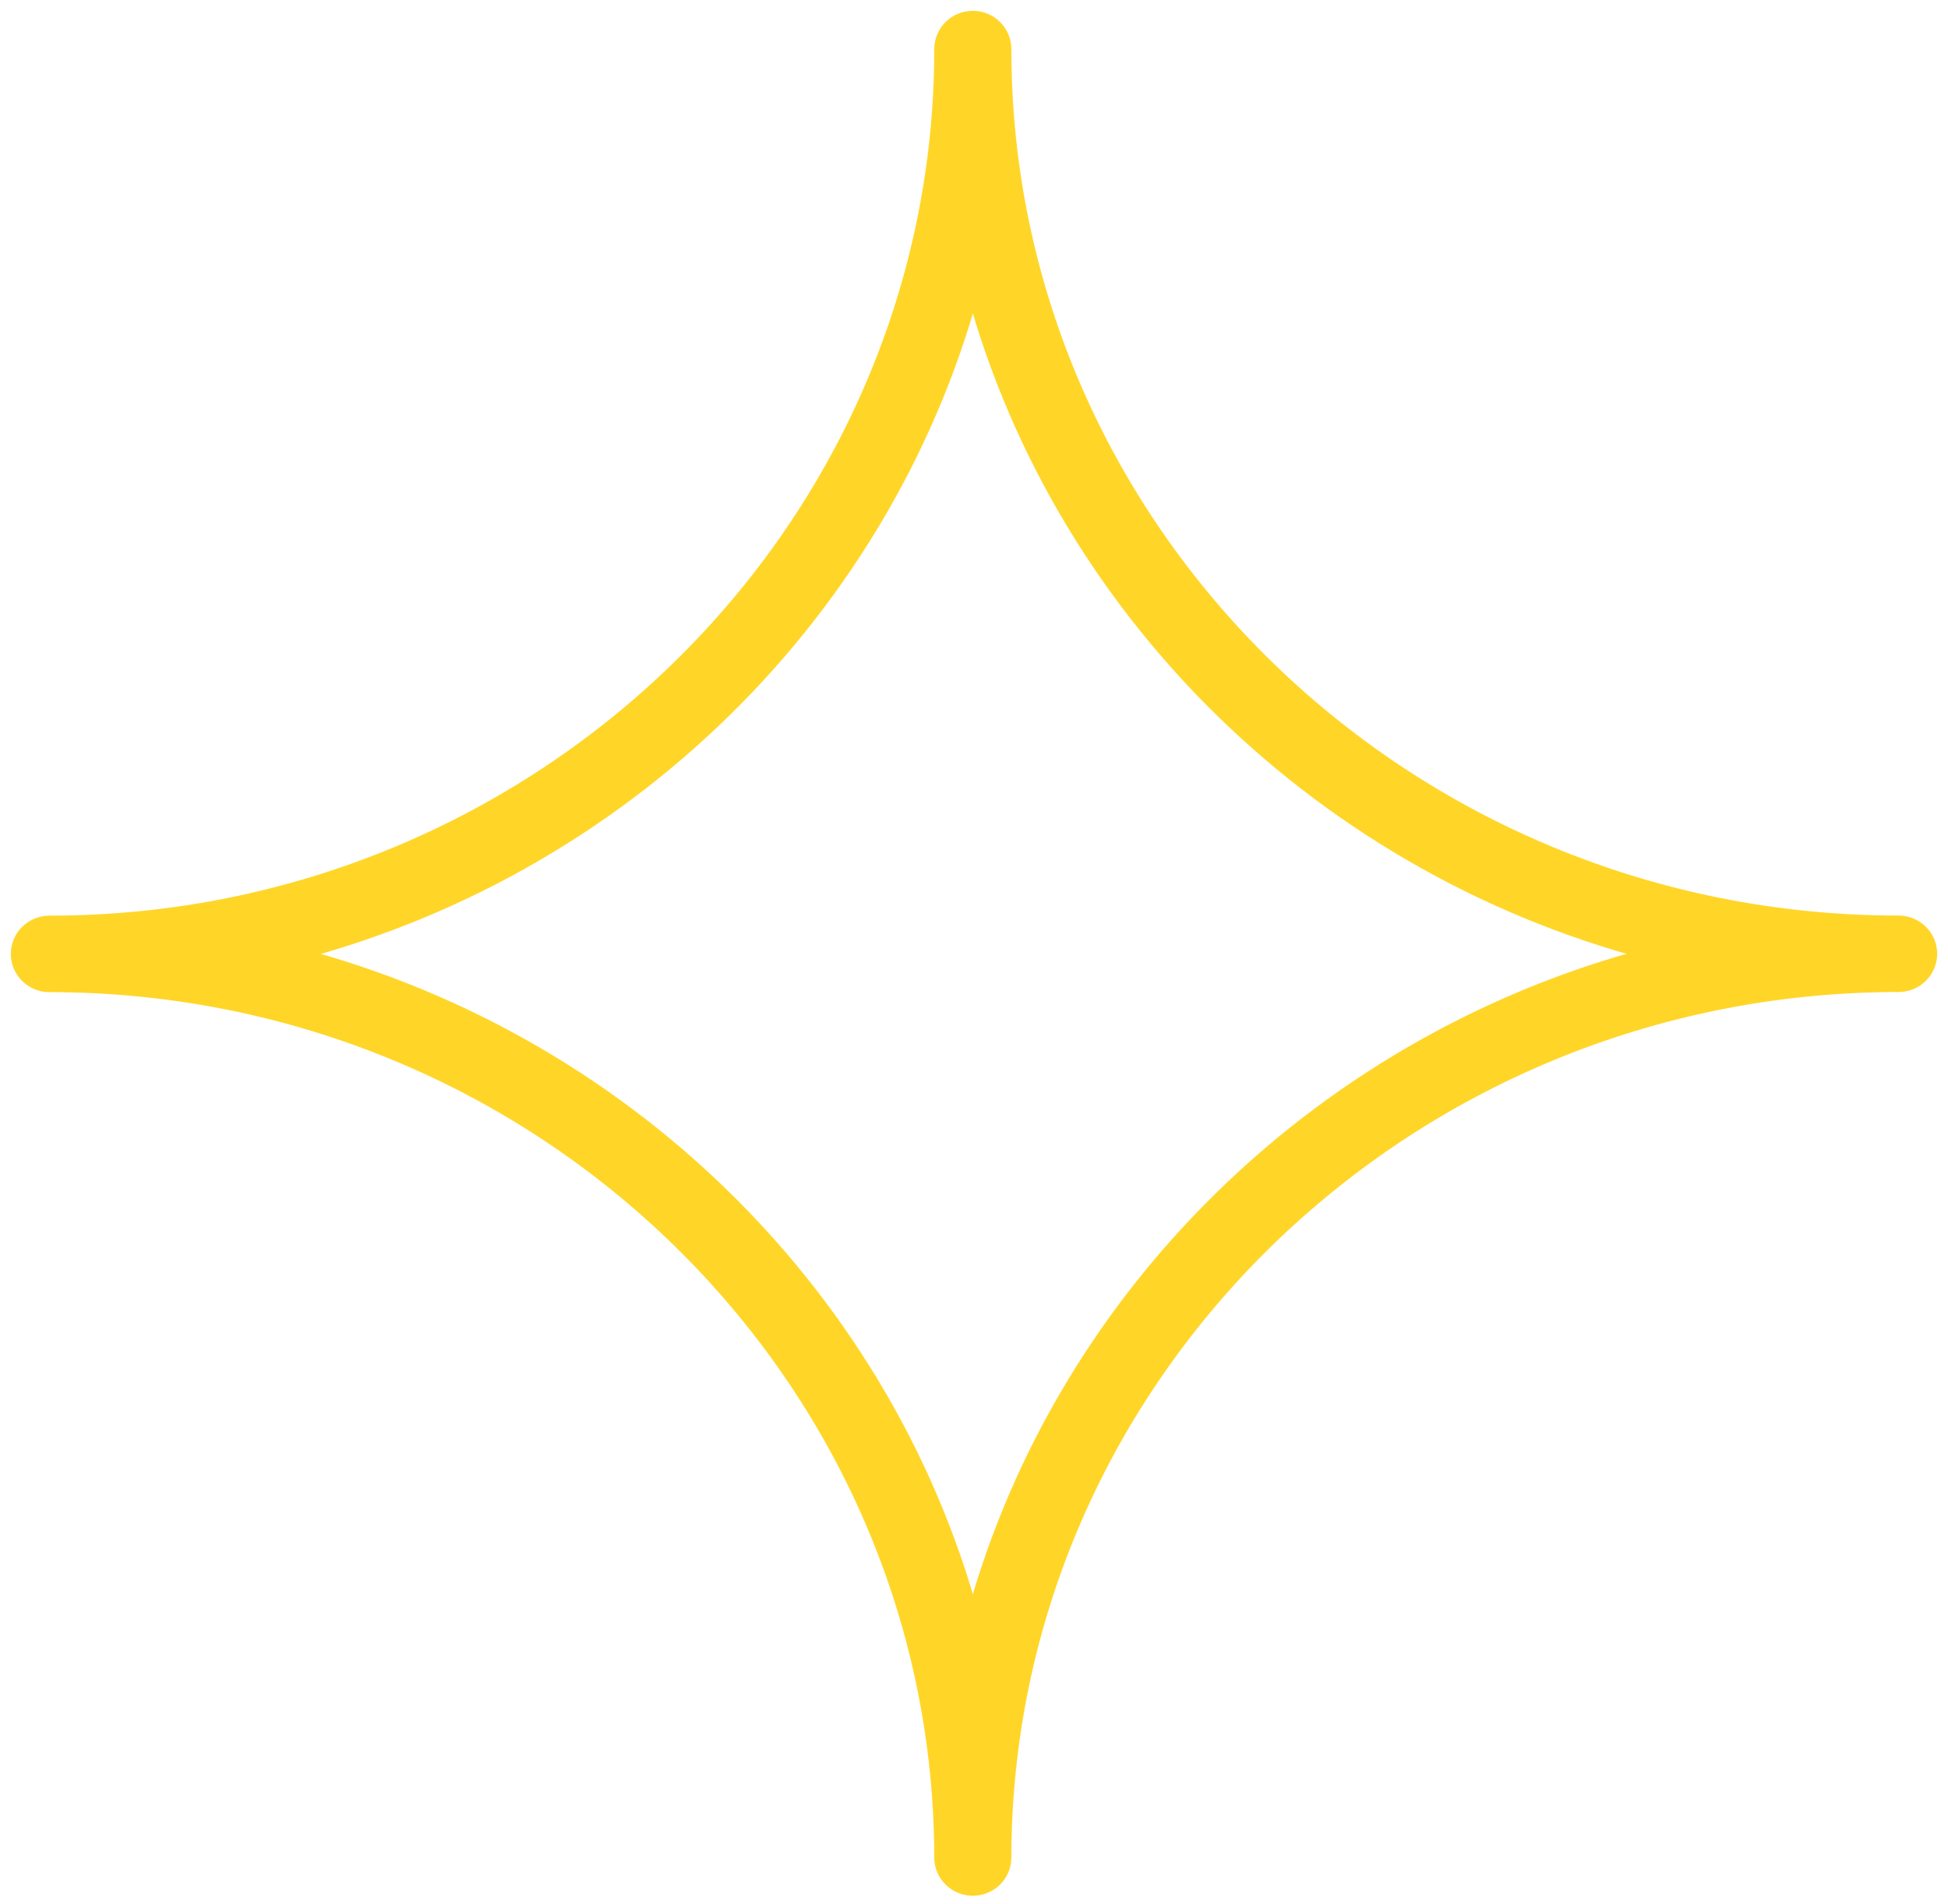 <?xml version="1.0" encoding="UTF-8"?> <svg xmlns="http://www.w3.org/2000/svg" width="90" height="88" viewBox="0 0 90 88" fill="none"><path fill-rule="evenodd" clip-rule="evenodd" d="M87.718 42.808C64.84 42.808 46.226 24.621 46.226 2.267C46.226 1.931 46.091 1.609 45.851 1.371C45.611 1.133 45.285 1 44.945 1C44.605 1 44.279 1.133 44.039 1.371C43.799 1.609 43.664 1.931 43.664 2.267C43.664 24.624 25.099 42.813 2.282 42.813C1.942 42.813 1.616 42.947 1.375 43.184C1.135 43.422 1 43.744 1 44.08C1 44.416 1.135 44.739 1.375 44.976C1.616 45.214 1.942 45.347 2.282 45.347C25.099 45.347 43.664 63.531 43.664 85.882C43.676 86.21 43.816 86.521 44.055 86.748C44.294 86.976 44.613 87.103 44.945 87.103C45.277 87.103 45.596 86.976 45.835 86.748C46.074 86.521 46.214 86.21 46.226 85.882C46.226 63.529 64.84 45.341 87.718 45.341C88.058 45.341 88.384 45.208 88.624 44.97C88.865 44.733 89 44.41 89 44.075C89 43.739 88.865 43.416 88.624 43.179C88.384 42.941 88.058 42.808 87.718 42.808ZM44.947 75.543C41.05 60.102 28.631 47.918 12.883 44.081C28.631 40.242 41.05 28.054 44.947 12.609C48.853 28.052 61.304 40.237 77.091 44.075C61.304 47.913 48.852 60.1 44.947 75.543Z" fill="#FFD628" stroke="#FFD628"></path></svg> 